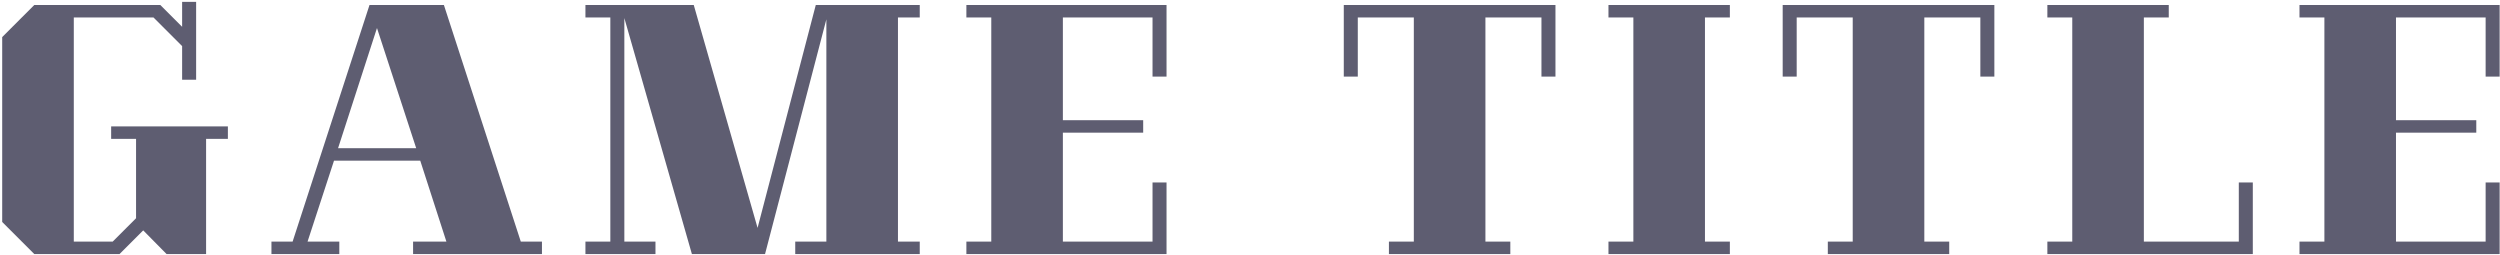 <svg width="1028" height="105" viewBox="0 0 1028 105" fill="none" xmlns="http://www.w3.org/2000/svg">
<path d="M0.905 15.244L14.089 2.06H65.929L74.889 11.02V0.78H80.649V32.78H74.889V18.956L63.113 7.18H30.345V99.34H46.345L55.945 89.74V57.1H45.705V51.98H93.705V57.1H84.745V104.46H68.489L58.889 94.732L49.161 104.46H14.089L0.905 91.276V15.244ZM222.852 99.34V104.46H169.86V99.34H183.556L172.804 66.06H137.348L126.468 99.34H139.524V104.46H111.62V99.34H120.324L151.94 2.06H182.532L214.148 99.34H222.852ZM171.14 60.94L155.012 11.532L139.012 60.94H171.14ZM369.242 7.18V99.34H378.202V104.46H327.002V99.34H339.802V7.948L314.586 104.46H284.506L256.73 7.436V99.34H269.53V104.46H240.73V99.34H250.97V7.18H240.73V2.06H285.274L311.514 93.708L335.45 2.06H378.202V7.18H369.242ZM479.679 104.46H397.375V99.34H407.615V7.18H397.375V2.06H479.679V31.5H473.919V7.18H437.055V49.42H470.079V54.54H437.055V99.34H473.919V75.02H479.679V104.46ZM558.325 31.5H552.565V2.06H639.605V31.5H633.845V7.18H610.805V99.34H621.045V104.46H571.125V99.34H581.365V7.18H558.325V31.5ZM711.32 2.06V7.18H701.08V99.34H711.32V104.46H661.4V99.34H671.64V7.18H661.4V2.06H711.32ZM738.8 31.5H733.04V2.06H820.08V31.5H814.32V7.18H791.28V99.34H801.52V104.46H751.6V99.34H761.84V7.18H738.8V31.5ZM920.595 99.34V75.02H926.355V104.46H841.875V99.34H852.115V7.18H841.875V2.06H891.795V7.18H881.555V99.34H920.595ZM1027.85 104.46H945.55V99.34H955.79V7.18H945.55V2.06H1027.85V31.5H1022.09V7.18H985.23V49.42H1018.25V54.54H985.23V99.34H1022.09V75.02H1027.85V104.46Z" fill="#5E5D71"/>
</svg>
